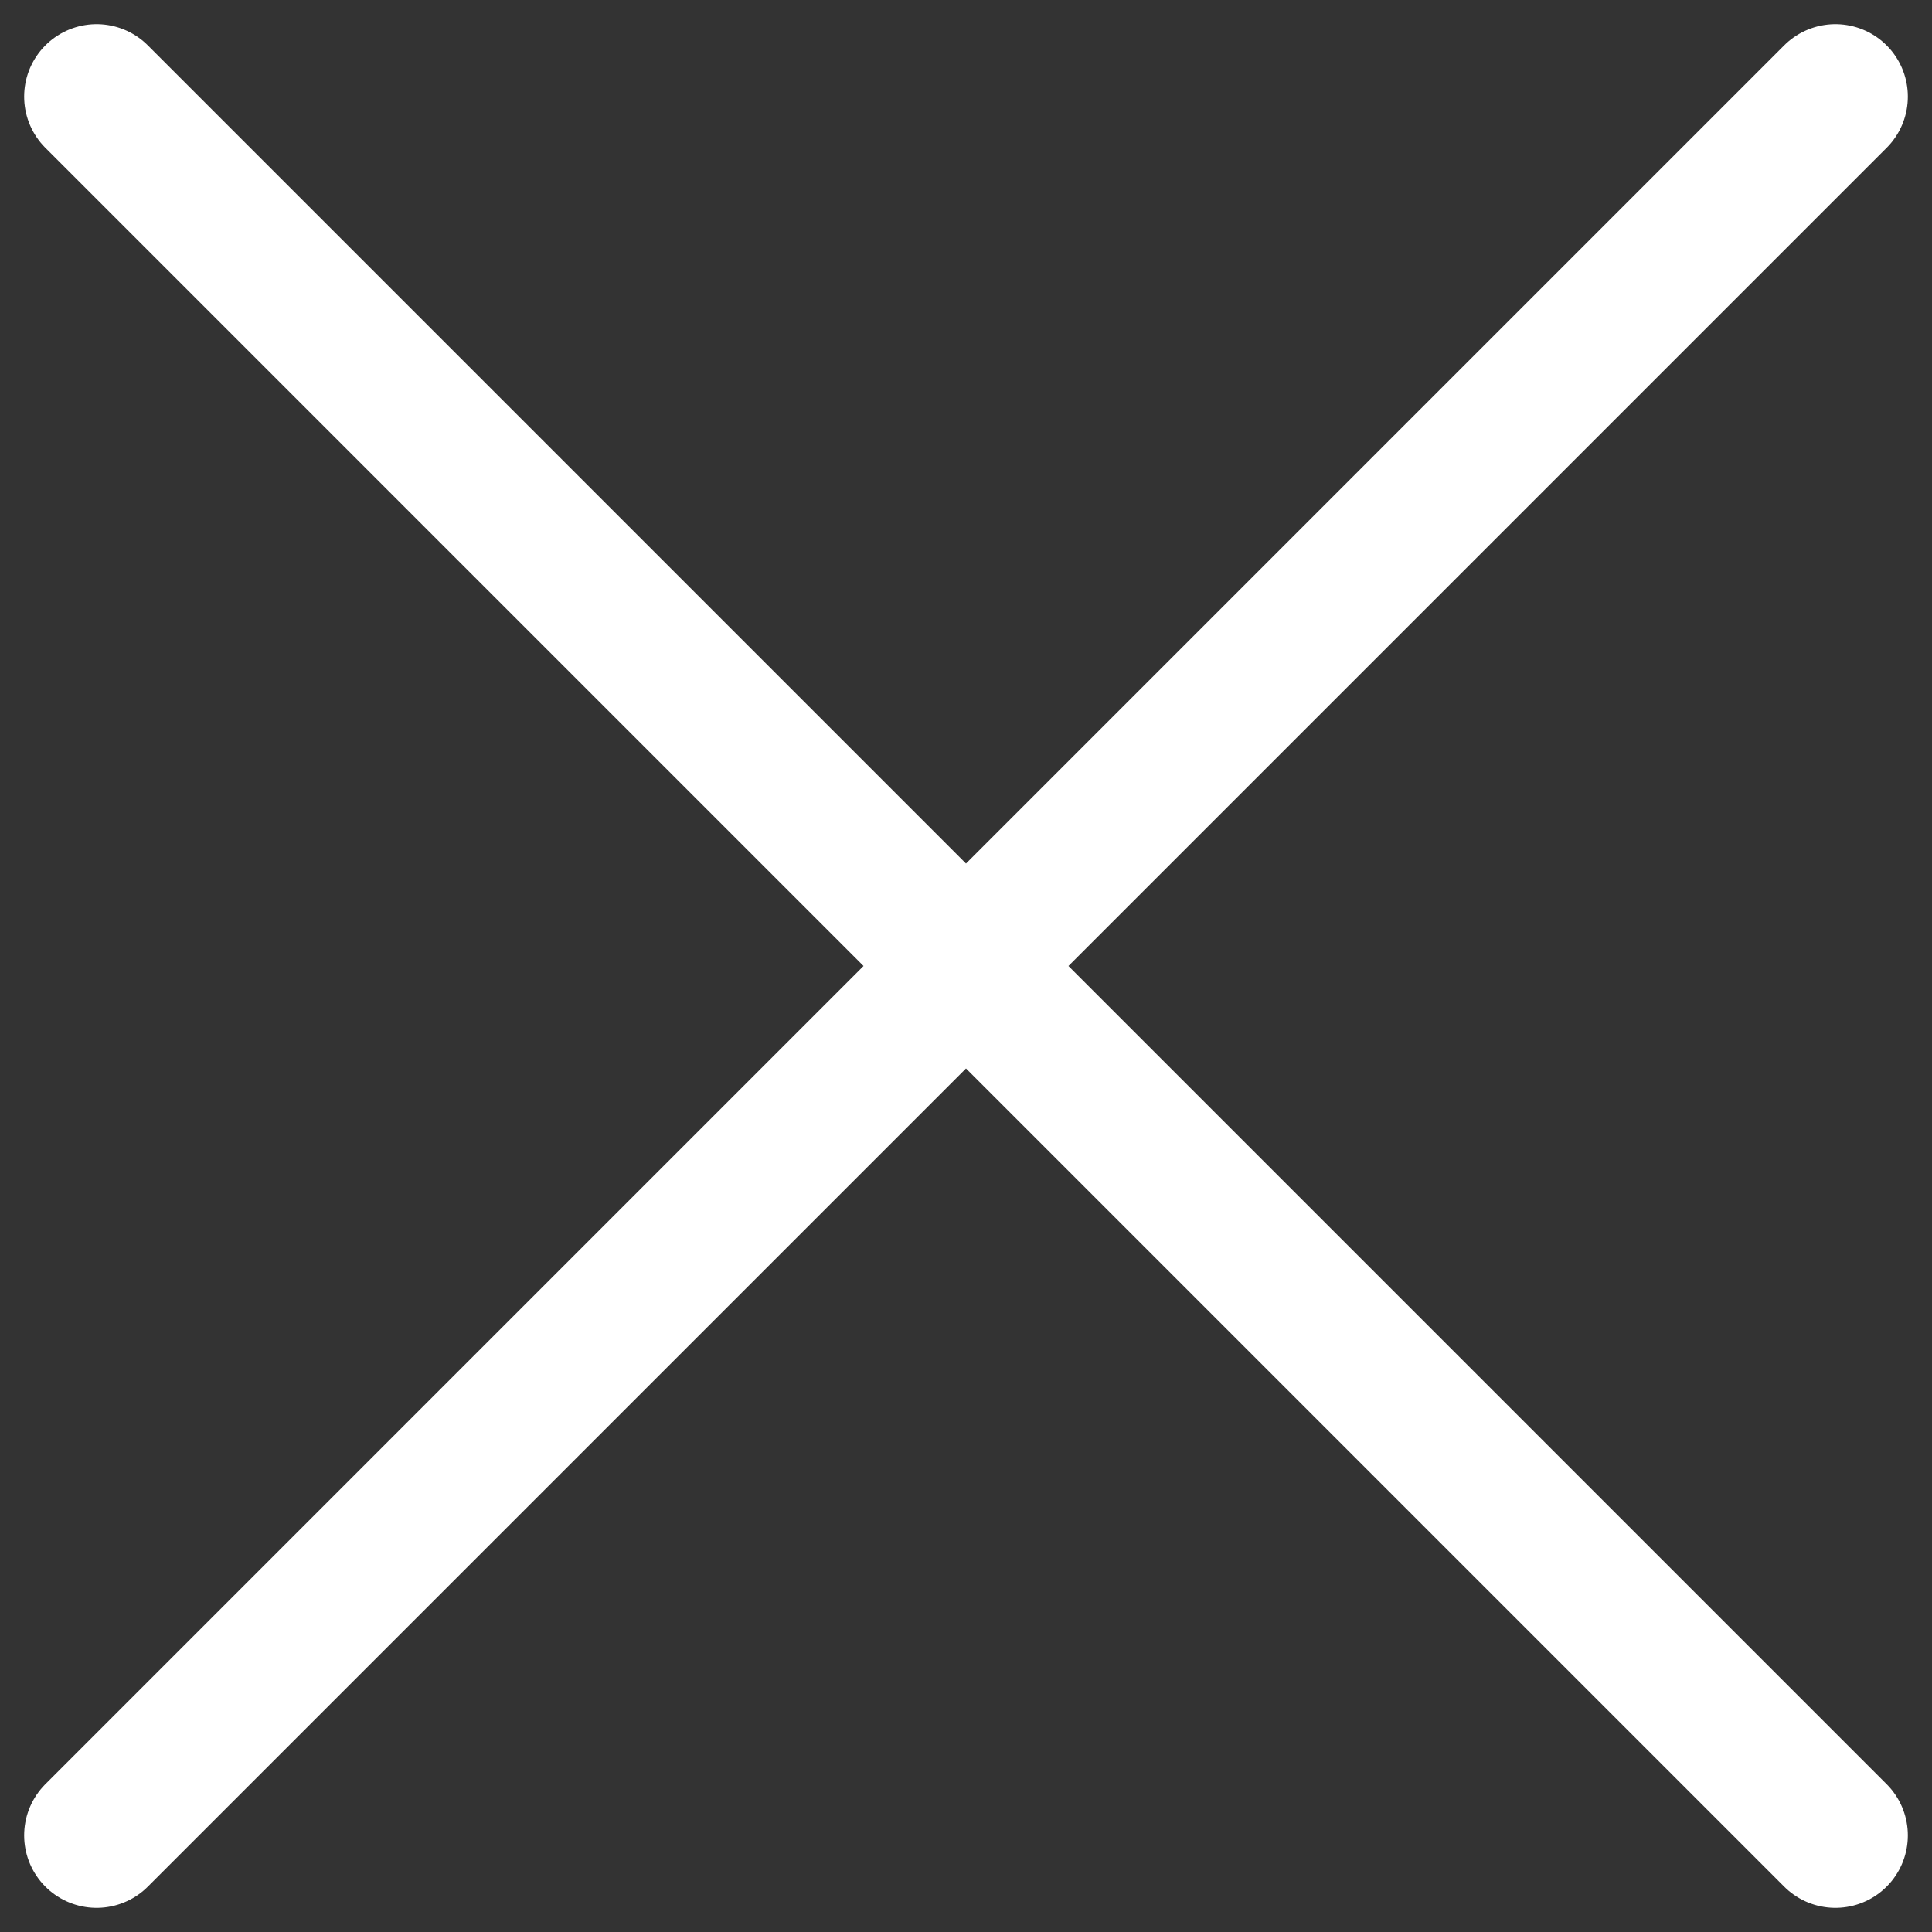 
<svg width="20" height="20" viewBox="0 0 20 20" fill="none" xmlns="http://www.w3.org/2000/svg">
<rect x="0" y="0" width="20" height="20" fill="#333333" stroke="none"/>
<path d="M1 19L19 1M1 1L19 19" stroke="white" stroke-width="1.5" stroke-linecap="round" stroke-linejoin="round"/>
</svg>